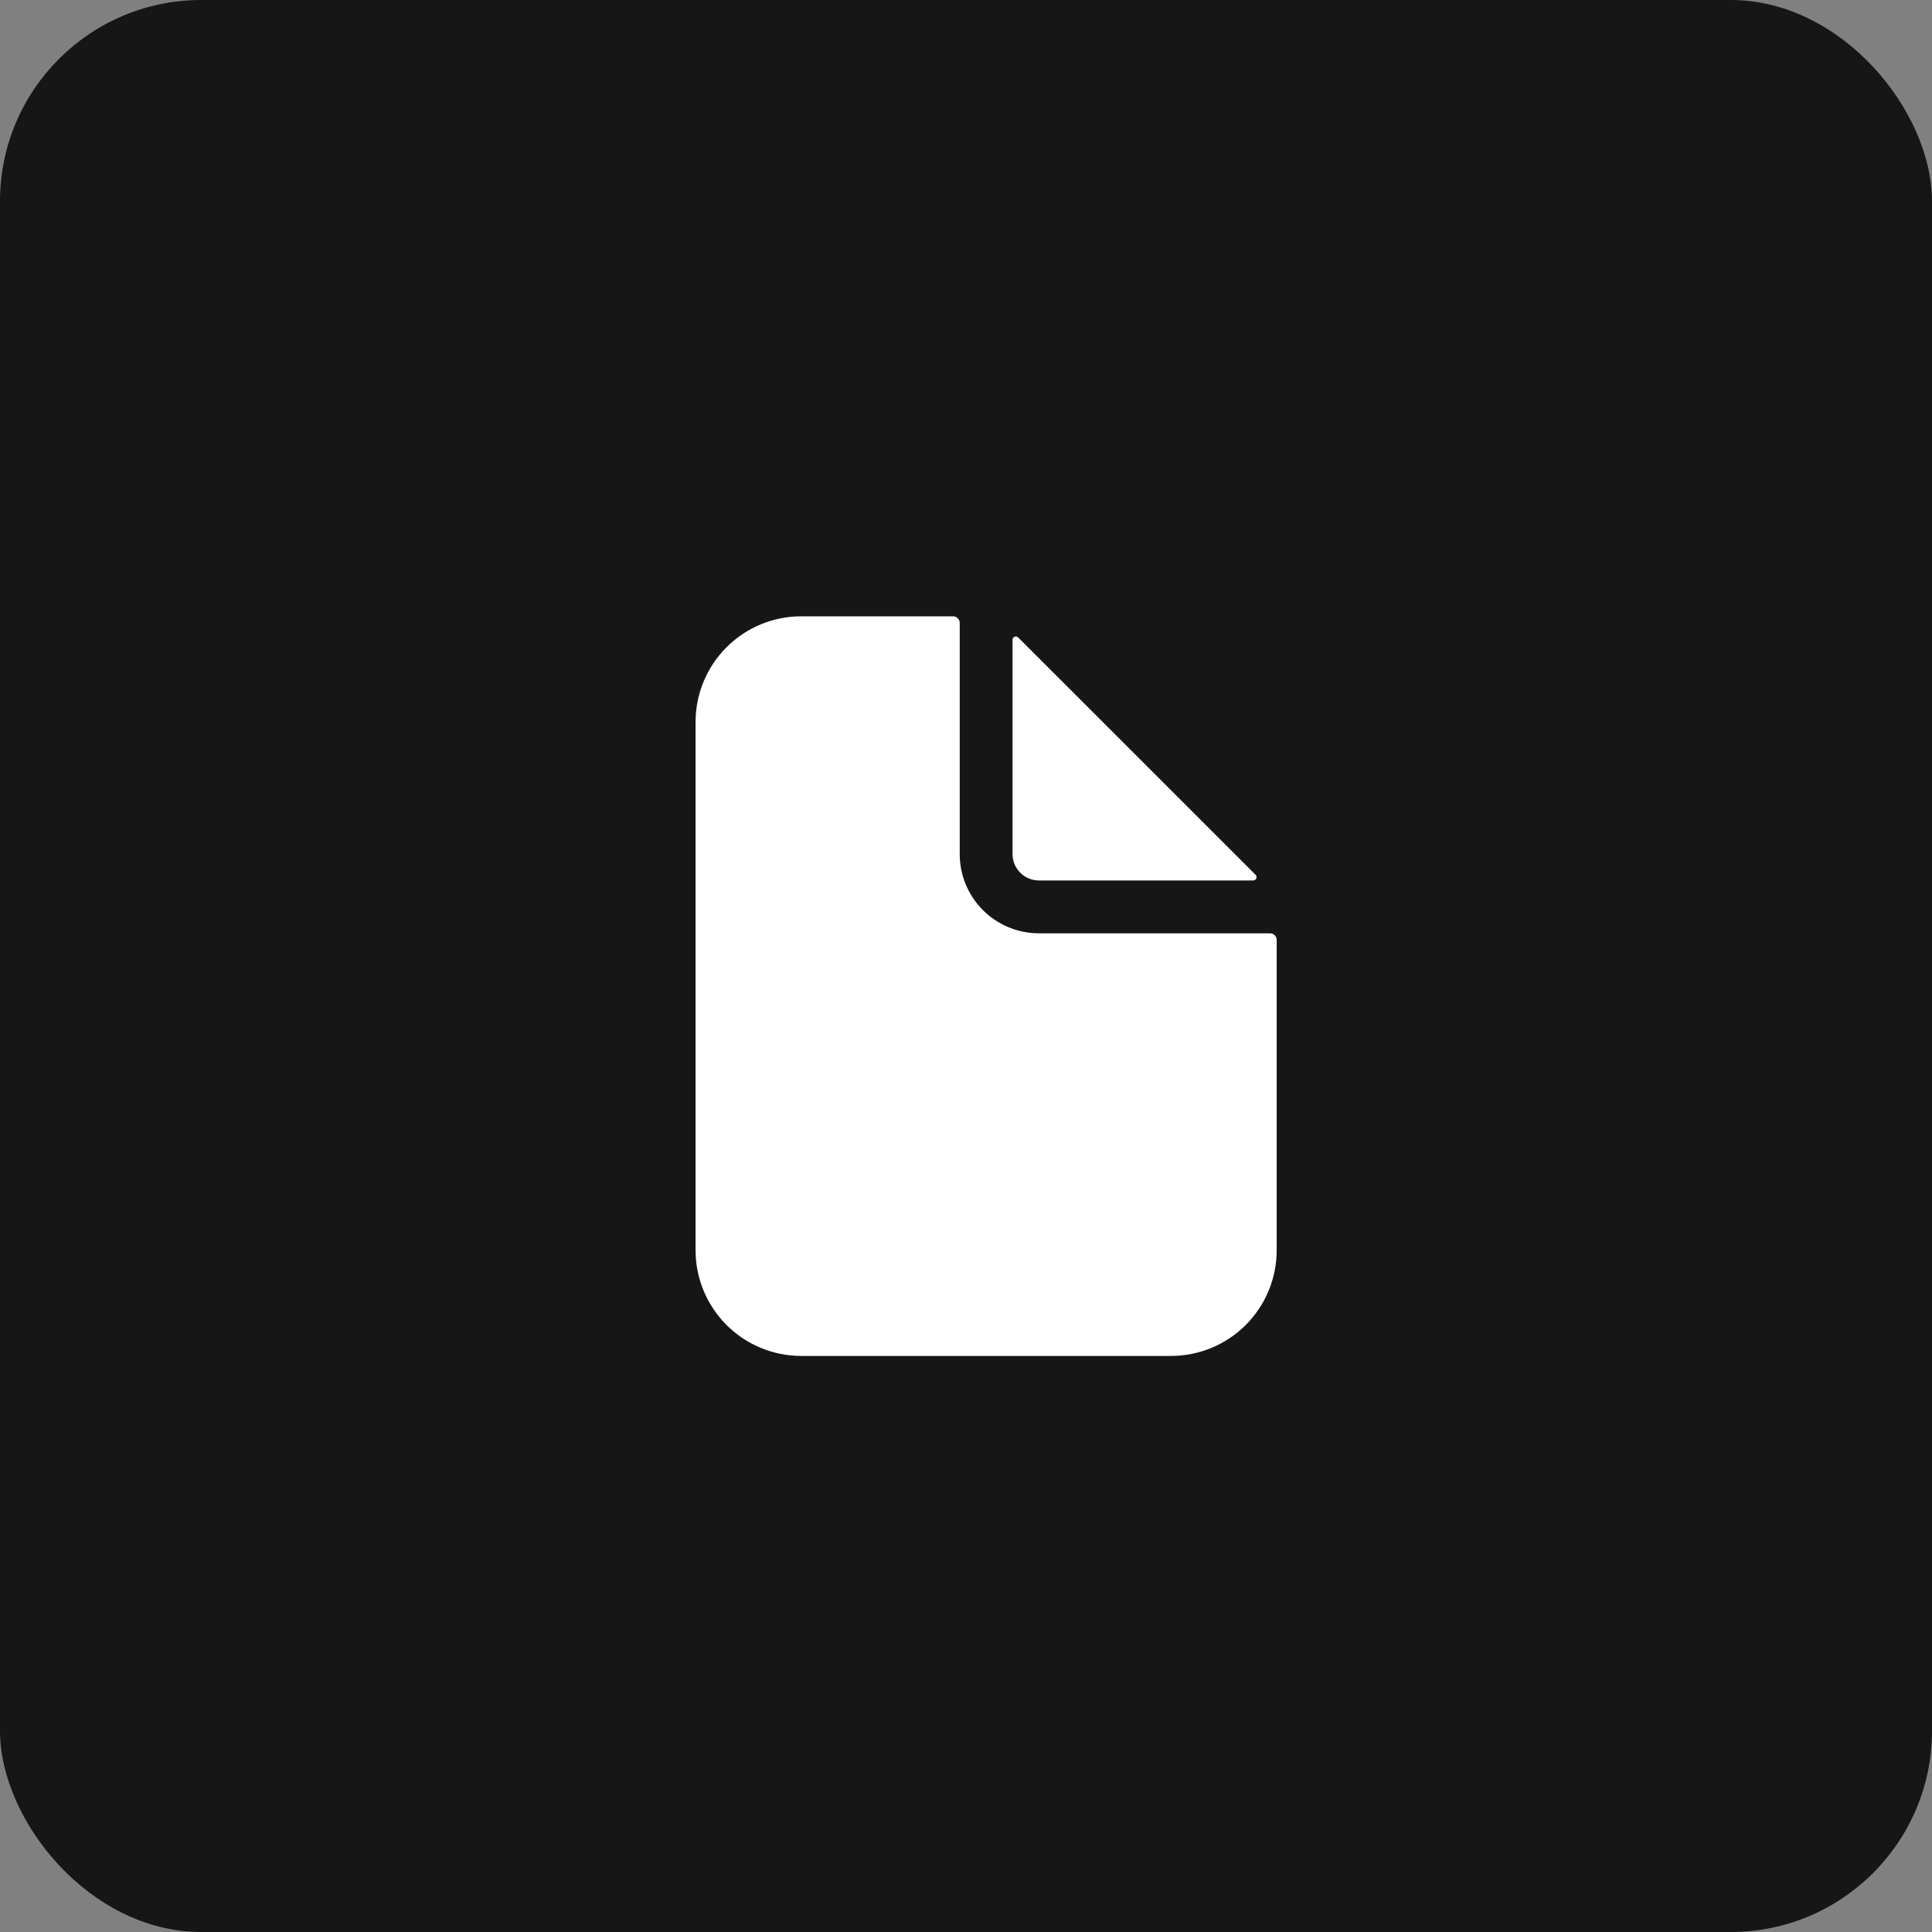 <svg width="48" height="48" viewBox="0 0 48 48" fill="none" xmlns="http://www.w3.org/2000/svg">
<rect x="0" y="0" width="48" height="48" fill="#808080" stroke="none"/>
<rect width="48" height="48" rx="5" fill="#161616"/>
<path d="M31.555 23.188H25.812C25.29 23.188 24.79 22.98 24.42 22.611C24.051 22.242 23.844 21.741 23.844 21.219V15.477C23.844 15.433 23.826 15.391 23.796 15.361C23.765 15.33 23.723 15.312 23.68 15.312H19.906C19.21 15.312 18.542 15.589 18.05 16.081C17.558 16.574 17.281 17.241 17.281 17.938V31.062C17.281 31.759 17.558 32.426 18.05 32.919C18.542 33.411 19.21 33.688 19.906 33.688H29.094C29.79 33.688 30.458 33.411 30.95 32.919C31.442 32.426 31.719 31.759 31.719 31.062V23.352C31.719 23.308 31.701 23.266 31.671 23.236C31.64 23.205 31.598 23.188 31.555 23.188Z" fill="white"/>
<path d="M31.195 21.735L25.296 15.837C25.285 15.825 25.27 15.818 25.254 15.815C25.238 15.811 25.222 15.813 25.207 15.819C25.192 15.825 25.179 15.836 25.17 15.849C25.161 15.863 25.156 15.879 25.156 15.895V21.219C25.156 21.393 25.225 21.56 25.349 21.683C25.471 21.806 25.639 21.875 25.812 21.875H31.137C31.153 21.875 31.169 21.87 31.182 21.861C31.196 21.852 31.206 21.839 31.212 21.825C31.218 21.809 31.22 21.793 31.217 21.777C31.214 21.761 31.206 21.747 31.195 21.735Z" fill="white"/>
</svg>
